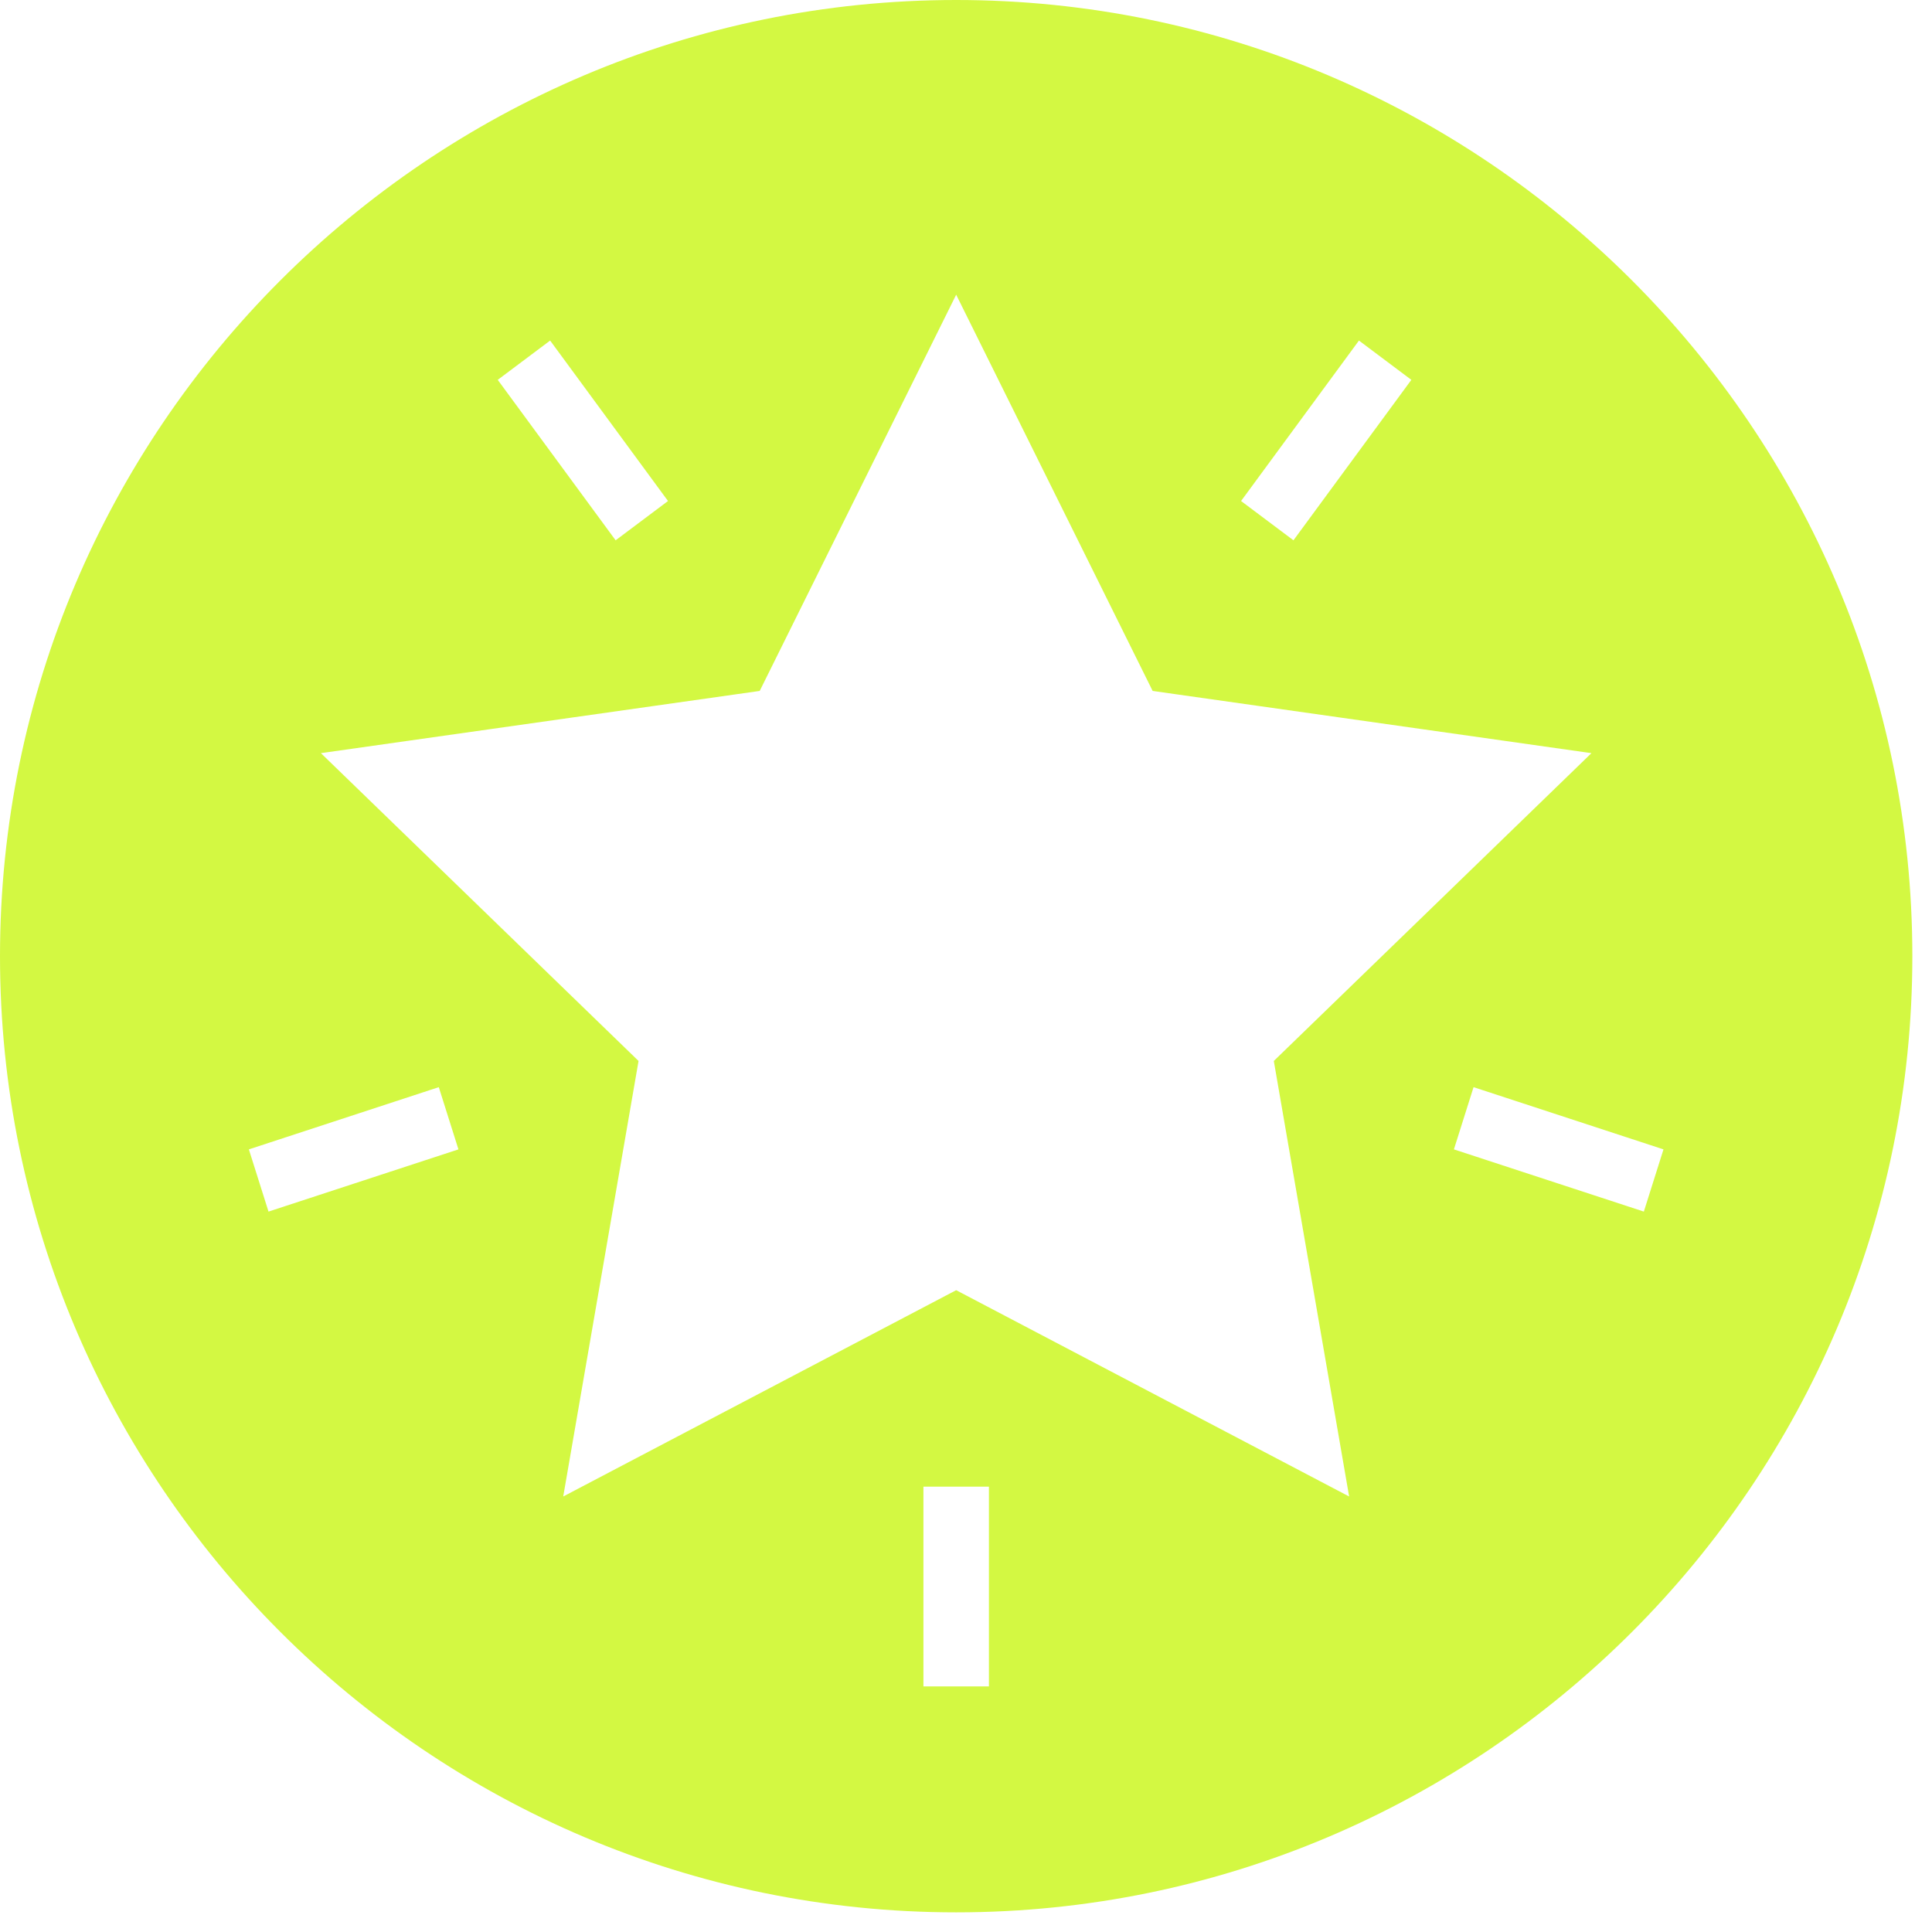 <svg width="218" height="218" viewBox="0 0 218 218" fill="none" xmlns="http://www.w3.org/2000/svg">
<path d="M107.892 0C48.403 0 0 48.403 0 107.891C0 167.38 48.403 215.783 107.892 215.783C167.38 215.783 215.783 167.38 215.783 107.891C215.783 48.403 167.38 0 107.892 0ZM153.339 38.427L159.251 42.861L145.949 60.966L140.037 56.532L153.339 38.427ZM62.075 38.427L75.376 56.532L69.464 60.966L56.163 42.861L62.075 38.427ZM30.298 136.712L28.081 129.692L49.512 122.671L51.729 129.692L30.298 136.712ZM111.586 190.288H104.197V167.749H111.586V190.288ZM107.892 145.58L63.553 168.858L72.051 119.715L36.21 84.983L85.722 77.963L107.892 33.254L130.061 77.963L179.573 84.983L143.732 119.715L152.231 168.858L107.892 145.58ZM164.054 129.692L166.271 122.671L187.702 129.692L185.485 136.712L164.054 129.692Z" fill="#D3F842"/>
</svg>
